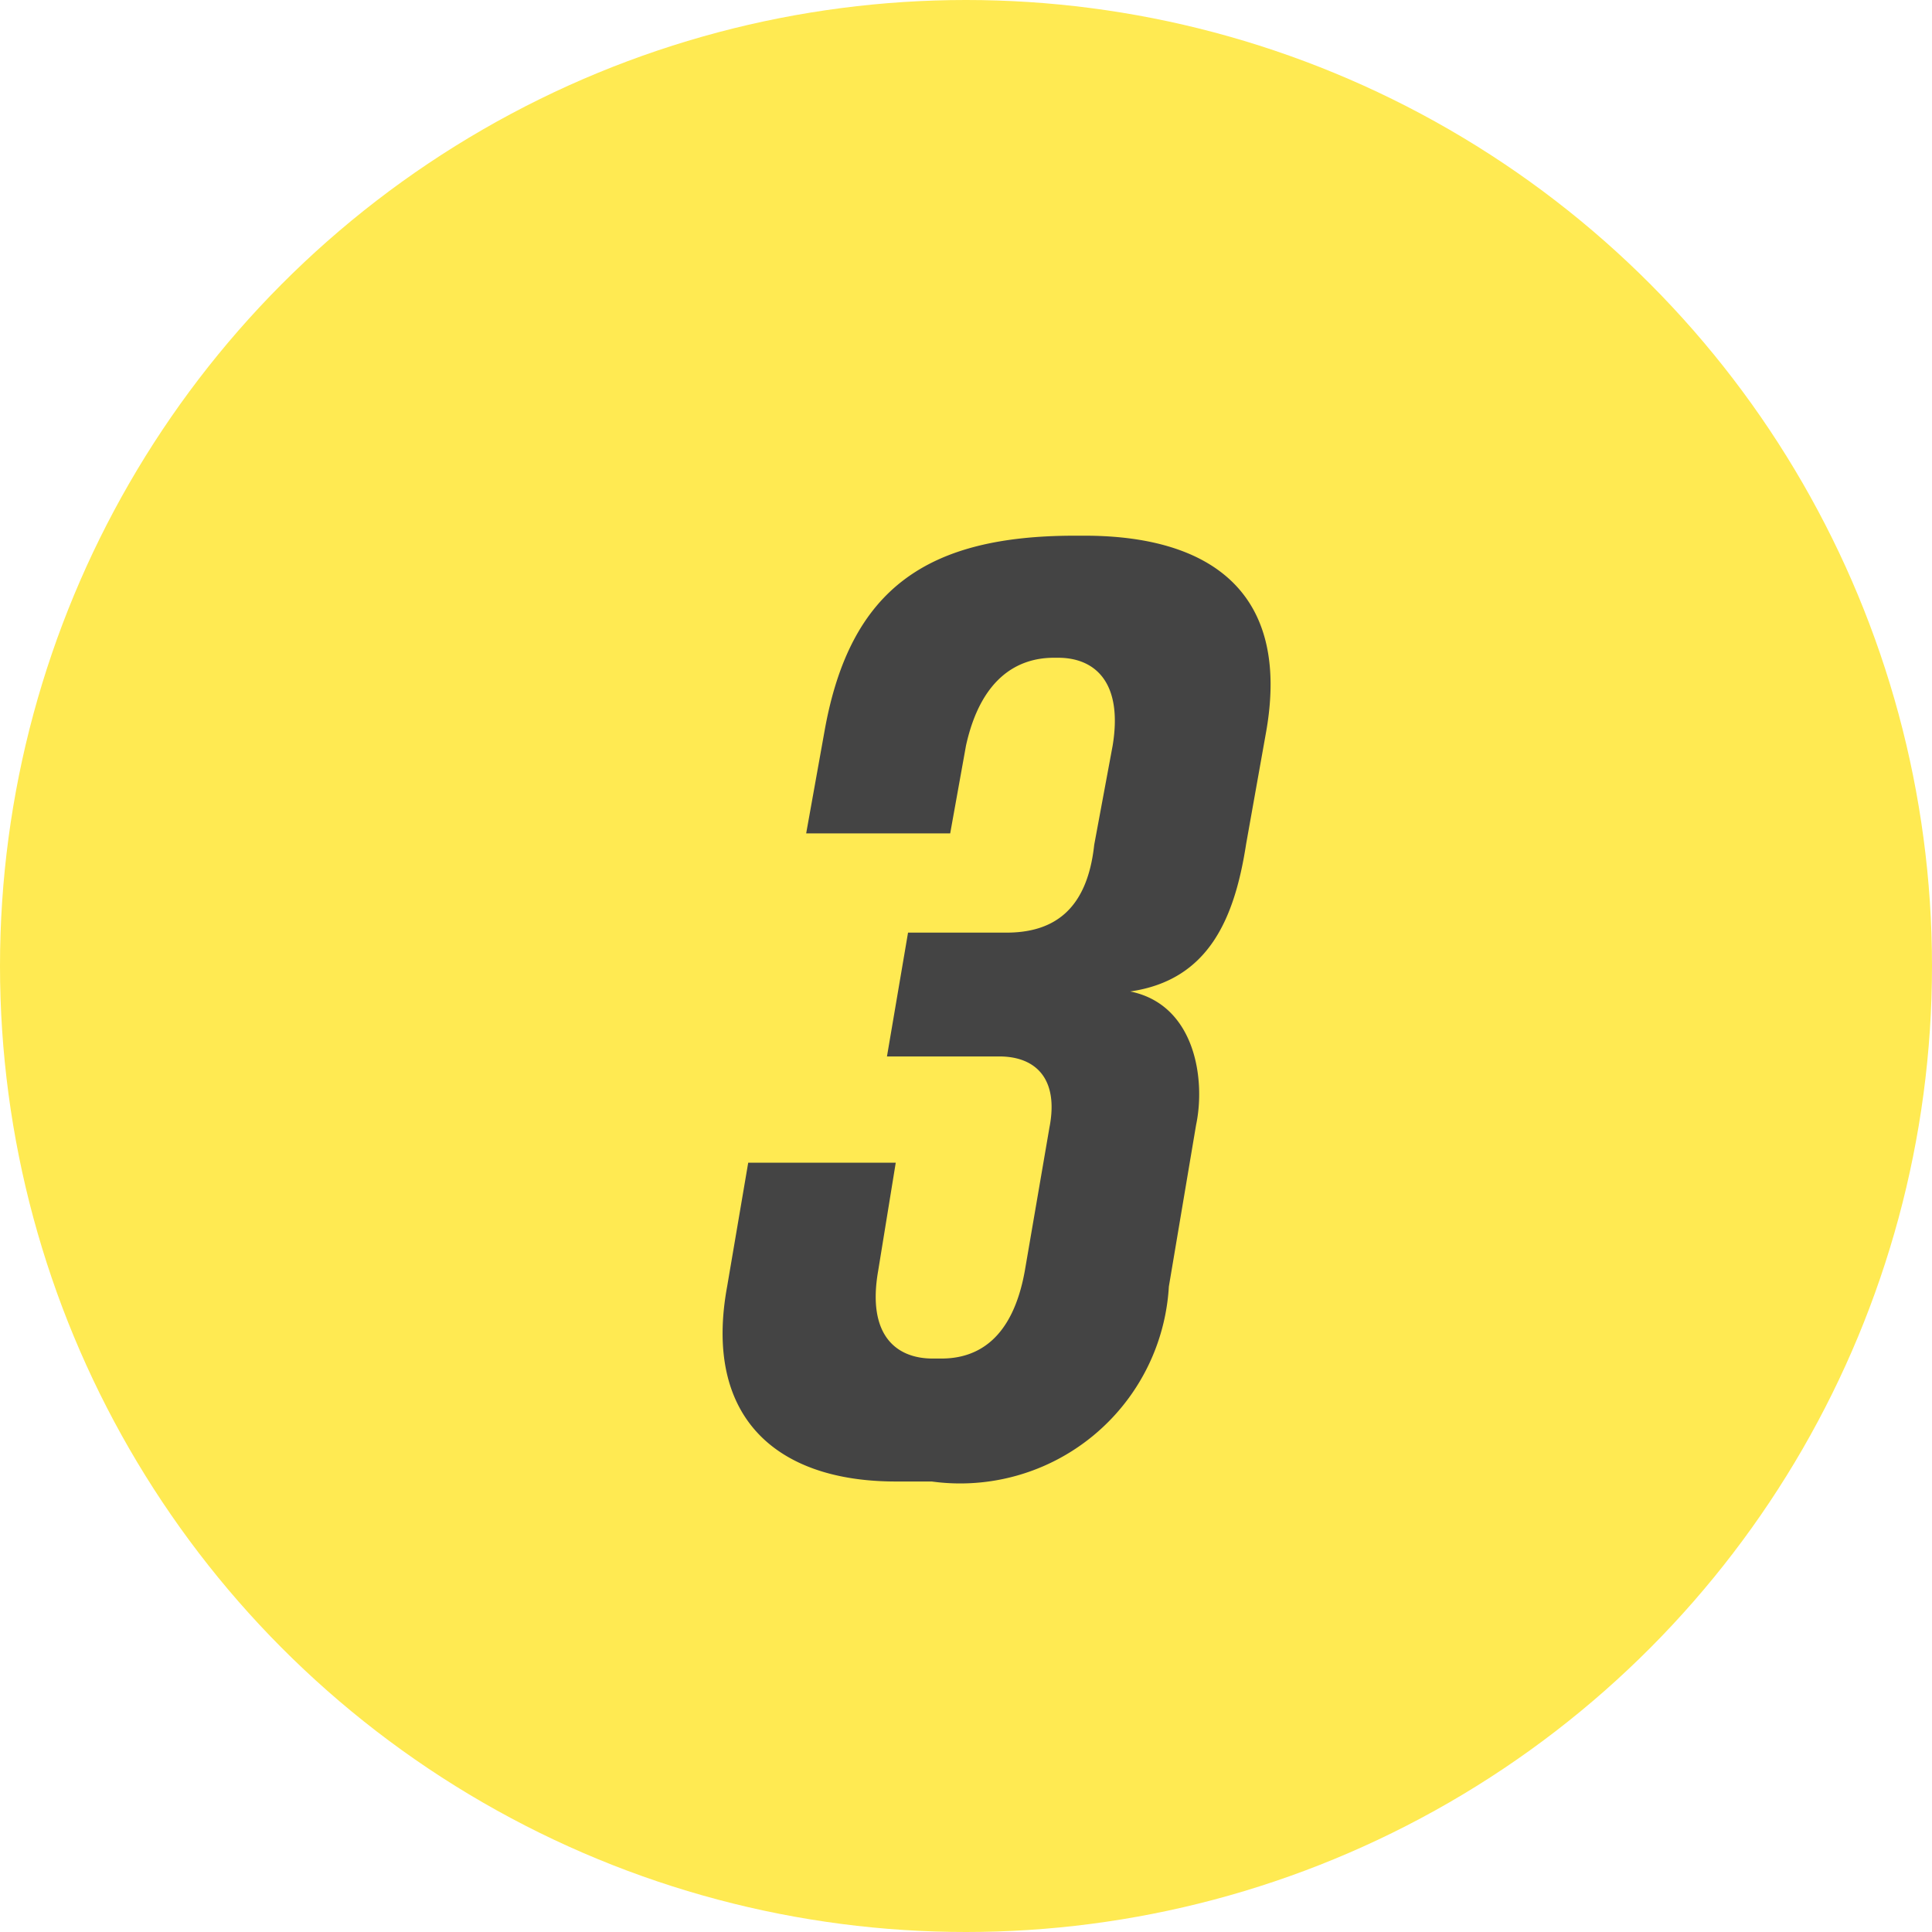 <svg xmlns="http://www.w3.org/2000/svg" width="22" height="22" viewBox="0 0 22 22">
  <defs>
    <style>
      .a {
        fill: #ffea52;
      }

      .b {
        fill: #444;
      }
    </style>
  </defs>
  <title>icon-circled-number-3-yellow</title>
  <g>
    <circle class="a" cx="11" cy="11" r="11"/>
    <path class="b" d="M12.87,11.29c.74.15.86,1,.75,1.52l-.31,1.84a2.38,2.38,0,0,1-2.7,2.22H10.2c-1.38,0-2.19-.75-1.92-2.22l.24-1.41H10.2L10,14.47c-.13.74.21,1,.62,1h.1c.41,0,.81-.22.95-1l.28-1.63c.11-.56-.16-.81-.57-.81H10.1l.24-1.41h1.12c.54,0,.92-.26,1-1l.21-1.13c.12-.73-.21-1-.62-1H12c-.41,0-.83.23-1,1l-.18,1H9.18l.21-1.17c.29-1.62,1.17-2.22,2.85-2.22h.11c1.38,0,2.35.6,2.07,2.22l-.23,1.29C14.06,10.45,13.77,11.16,12.87,11.29Z"/>
  </g>
</svg>
